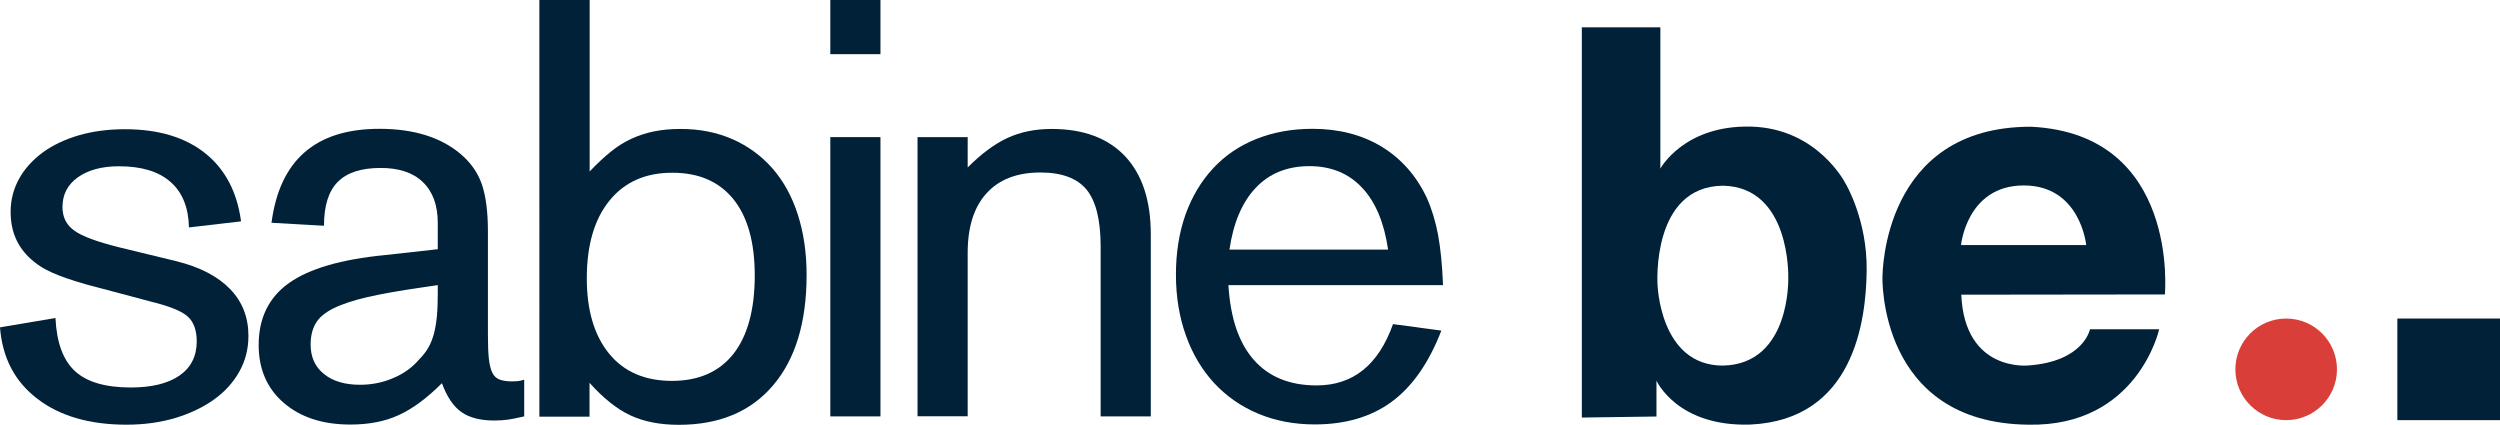<?xml version="1.0" encoding="utf-8"?>
<!-- Generator: Adobe Illustrator 26.0.1, SVG Export Plug-In . SVG Version: 6.00 Build 0)  -->
<svg version="1.1" id="Слой_1" xmlns="http://www.w3.org/2000/svg" xmlns:xlink="http://www.w3.org/1999/xlink" x="0px" y="0px"
	 viewBox="0 0 1929.1 327.7" style="enable-background:new 0 0 1929.1 327.7;" xml:space="preserve">
<style type="text/css">
	.st0{fill:#002138;}
	.st1{fill:#DA3E38;}
</style>
<g>
	<path class="st0" d="M145.8,175.5c-0.3-15.3-5-27-14.2-35.1c-9.2-8.1-22.4-12.1-39.8-12.1c-13.2,0-23.8,2.9-31.7,8.5
		c-8,5.7-11.9,13.4-11.9,23c0,7.8,3.1,13.9,9.2,18.2c6.1,4.4,17.6,8.6,34.4,12.8l44.5,10.8c18,4.5,31.7,11.6,41.2,21.4
		c9.5,9.8,14.2,21.8,14.2,36.2c0,9.9-2.3,19.1-7,27.5c-4.7,8.4-11.2,15.6-19.6,21.6c-8.4,6-18.3,10.7-29.7,14.2
		c-11.4,3.4-24,5.2-37.8,5.2c-28.5,0-51.5-6.7-68.8-20c-17.4-13.3-27-31.7-28.8-55.1l42.8-7.2c0.9,18.9,5.9,32.6,15.1,41
		c9.1,8.4,23.5,12.6,43,12.6c16.2,0,28.7-3.1,37.6-9.2c8.8-6.1,13.3-14.9,13.3-26.3c0-8.7-2.3-15.1-7-19.3
		c-4.7-4.2-13.9-7.9-27.7-11.3l-39.1-10.4c-7.2-1.8-13.4-3.5-18.7-5.2c-5.3-1.6-9.8-3.2-13.7-4.7c-3.9-1.5-7.4-3.1-10.4-4.7
		c-3-1.6-5.9-3.5-8.5-5.6c-12.3-9.6-18.5-22.5-18.5-38.7c0-9.3,2.2-17.8,6.5-25.6c4.3-7.8,10.4-14.5,18.2-20.3
		c7.8-5.7,17.1-10.1,27.9-13.3c10.8-3.1,22.6-4.7,35.6-4.7c25.8,0,46.4,6.2,61.9,18.5c15.4,12.3,24.7,29.9,27.7,52.6L145.8,175.5z"
		/>
	<path class="st0" d="M209.5,171.9c6.3-48.3,34-72.5,83.3-72.5c26.4,0,47.3,6.5,62.6,19.4c7.8,6.6,13.3,14.4,16.4,23.4
		c3.1,9,4.7,21.1,4.7,36.5v79.2c0,7.8,0.2,14,0.7,18.7c0.5,4.7,1.4,8.3,2.7,11s3.3,4.5,5.9,5.4c2.5,0.9,5.8,1.3,9.7,1.3
		c1.5,0,2.8-0.1,4.1-0.2c1.2-0.1,2.8-0.5,4.9-1.1v28.3c-5.1,1.2-9.2,2-12.4,2.5c-3.1,0.4-6.7,0.7-10.6,0.7
		c-10.8,0-19.3-2.2-25.4-6.5c-6.2-4.3-11.2-11.8-15.1-22.3c-11.4,11.4-22.4,19.6-33.1,24.5c-10.7,5-23.2,7.4-37.6,7.4
		c-21.3,0-38.4-5.6-51.3-16.7c-12.9-11.1-19.4-26-19.4-44.7c0-20.7,7.8-36.7,23.4-47.8c15.6-11.1,40.3-18.3,74.3-21.6l40.5-4.5V172
		c0-13.5-3.8-24-11.3-31.3c-7.5-7.4-18.4-11.1-32.8-11.1c-15,0-26,3.6-33.1,10.8c-7.1,7.2-10.6,18.4-10.6,33.8L209.5,171.9z
		 M325.6,221.8c-16.8,2.4-30.8,4.9-41.9,7.4c-11.1,2.6-20,5.5-26.5,8.8c-6.6,3.3-11.2,7.2-13.7,11.7c-2.6,4.5-3.8,9.9-3.8,16.2
		c0,9.6,3.4,17.2,10.3,22.7c6.9,5.6,16.2,8.3,27.9,8.3c9,0,17.5-1.7,25.6-5.2c8.1-3.4,14.7-8.2,19.8-14.2c3-3,5.4-6.1,7.2-9.2
		c1.8-3.1,3.2-6.7,4.3-10.6c1-3.9,1.8-8.4,2.3-13.5c0.5-5.1,0.7-11.1,0.7-18v-3.6v-1.3V220L325.6,221.8z"/>
	<path class="st0" d="M455,132.3c5.7-6,11.2-11.1,16.4-15.3c5.2-4.2,10.6-7.6,16.2-10.1c5.5-2.5,11.4-4.4,17.5-5.6
		c6.1-1.2,12.8-1.8,20-1.8c14.7,0,28,2.6,40.1,7.9c12,5.3,22.3,12.8,30.8,22.5c8.6,9.8,15.1,21.6,19.6,35.6s6.8,29.5,6.8,46.6
		c0,36.6-8.6,65-25.9,85.3c-17.3,20.3-41.5,30.4-72.7,30.4c-14.7,0-27.2-2.5-37.6-7.4s-20.8-13.3-31.3-25v26.1h-38.7V0H455V132.3z
		 M470.3,154.8c-11.7,14.4-17.5,34.4-17.5,59.9c0,24.9,5.8,44.3,17.3,58.3c11.5,14,27.7,20.9,48.4,20.9c20.7,0,36.5-7,47.5-20.9
		c10.9-14,16.4-34.1,16.4-60.5c0-25.5-5.5-45.1-16.4-58.7c-11-13.6-26.6-20.5-47-20.5C498.2,133.2,482,140.4,470.3,154.8z"/>
	<path class="st0" d="M679.4,41.8h-38.7V0h38.7V41.8z M679.4,321.3h-38.7V105.8h38.7V321.3z"/>
	<path class="st0" d="M746.7,105.8v23.4c10.5-10.5,20.7-18.1,30.6-22.7c9.9-4.6,21.3-7,34.2-7c24.6,0,43.5,7.1,56.7,21.1
		c13.2,14.1,19.8,34.2,19.8,60.3v140.4h-38.7v-131c0-20.4-3.6-35-10.8-43.9c-7.2-8.8-19.1-13.3-35.6-13.3c-18,0-31.9,5.3-41.6,16
		c-9.8,10.7-14.6,26-14.6,46.1v126H708V105.8H746.7z"/>
	<path class="st0" d="M947.9,220c1.5,25.3,8,44.6,19.6,57.7c11.5,13.1,27.7,19.7,48.4,19.7c28.2,0,47.8-15.8,59-47.3l37.3,5
		c-9.6,24.9-22.4,43.2-38.3,54.9c-15.9,11.7-35.7,17.5-59.4,17.5c-15.9,0-30.5-2.8-43.6-8.3c-13.2-5.5-24.5-13.4-34-23.6
		c-9.4-10.2-16.7-22.4-21.8-36.7c-5.1-14.2-7.7-29.9-7.7-47c0-17.1,2.5-32.5,7.4-46.4c5-13.8,12-25.6,21.2-35.5
		c9.1-9.9,20.3-17.5,33.3-22.7c13-5.2,27.5-7.9,43.4-7.9c20.4,0,38.2,4.6,53.3,13.7c15.1,9.2,26.8,22.3,34.9,39.4
		c3.9,8.7,6.8,18.3,8.8,28.8c1.9,10.5,3.2,23.4,3.8,38.7H947.9z M1051.1,144.9c-10.4-11.1-23.9-16.7-40.7-16.7
		c-17.1,0-30.9,5.6-41.4,16.7c-10.5,11.1-17.3,27-20.3,47.7h122.4C1068.1,171.9,1061.5,156,1051.1,144.9z"/>
</g>
<path class="st0" d="M1424.2,141.8c0,0-21.4-42.8-73.1-44.1c-51.7-1.3-69.9,32.4-69.9,32.4V21.1h-60.6v301.1l57.6-0.8v-27.7
	c0,0,15.9,35.8,72.6,33.9c79.6-3.8,89.1-79.6,89.6-118.8S1424.2,141.8,1424.2,141.8z M1329.4,282.1c-48.9,0-50.4-62.9-50.4-62.9
	s-4.8-75.3,50.5-75.9c52.5,1,50.4,70.9,50.4,70.9S1382.1,281.1,1329.4,282.1z"/>
<path class="st0" d="M1567.2,97.8c-114.6-0.2-114.4,113.7-114.6,115c-0.2,1.3-3.2,113.8,112.7,114.9c84.3,1.6,100.8-73.6,100.8-73.6
	h-53.4c0,0-4.7,24.8-47.4,27.9c0,0-49.3,5.5-51.9-54.6l157.1-0.2C1670.5,227.2,1682.1,103.3,1567.2,97.8z M1513.2,189.1
	c0,0,4.4-45.9,48.3-46c43.9-0.1,48.3,46,48.3,46H1513.2z"/>
<circle class="st1" cx="1764.1" cy="285" r="39.2"/>
<rect x="1849.9" y="245.8" class="st0" width="79.2" height="78.4"/>
</svg>
